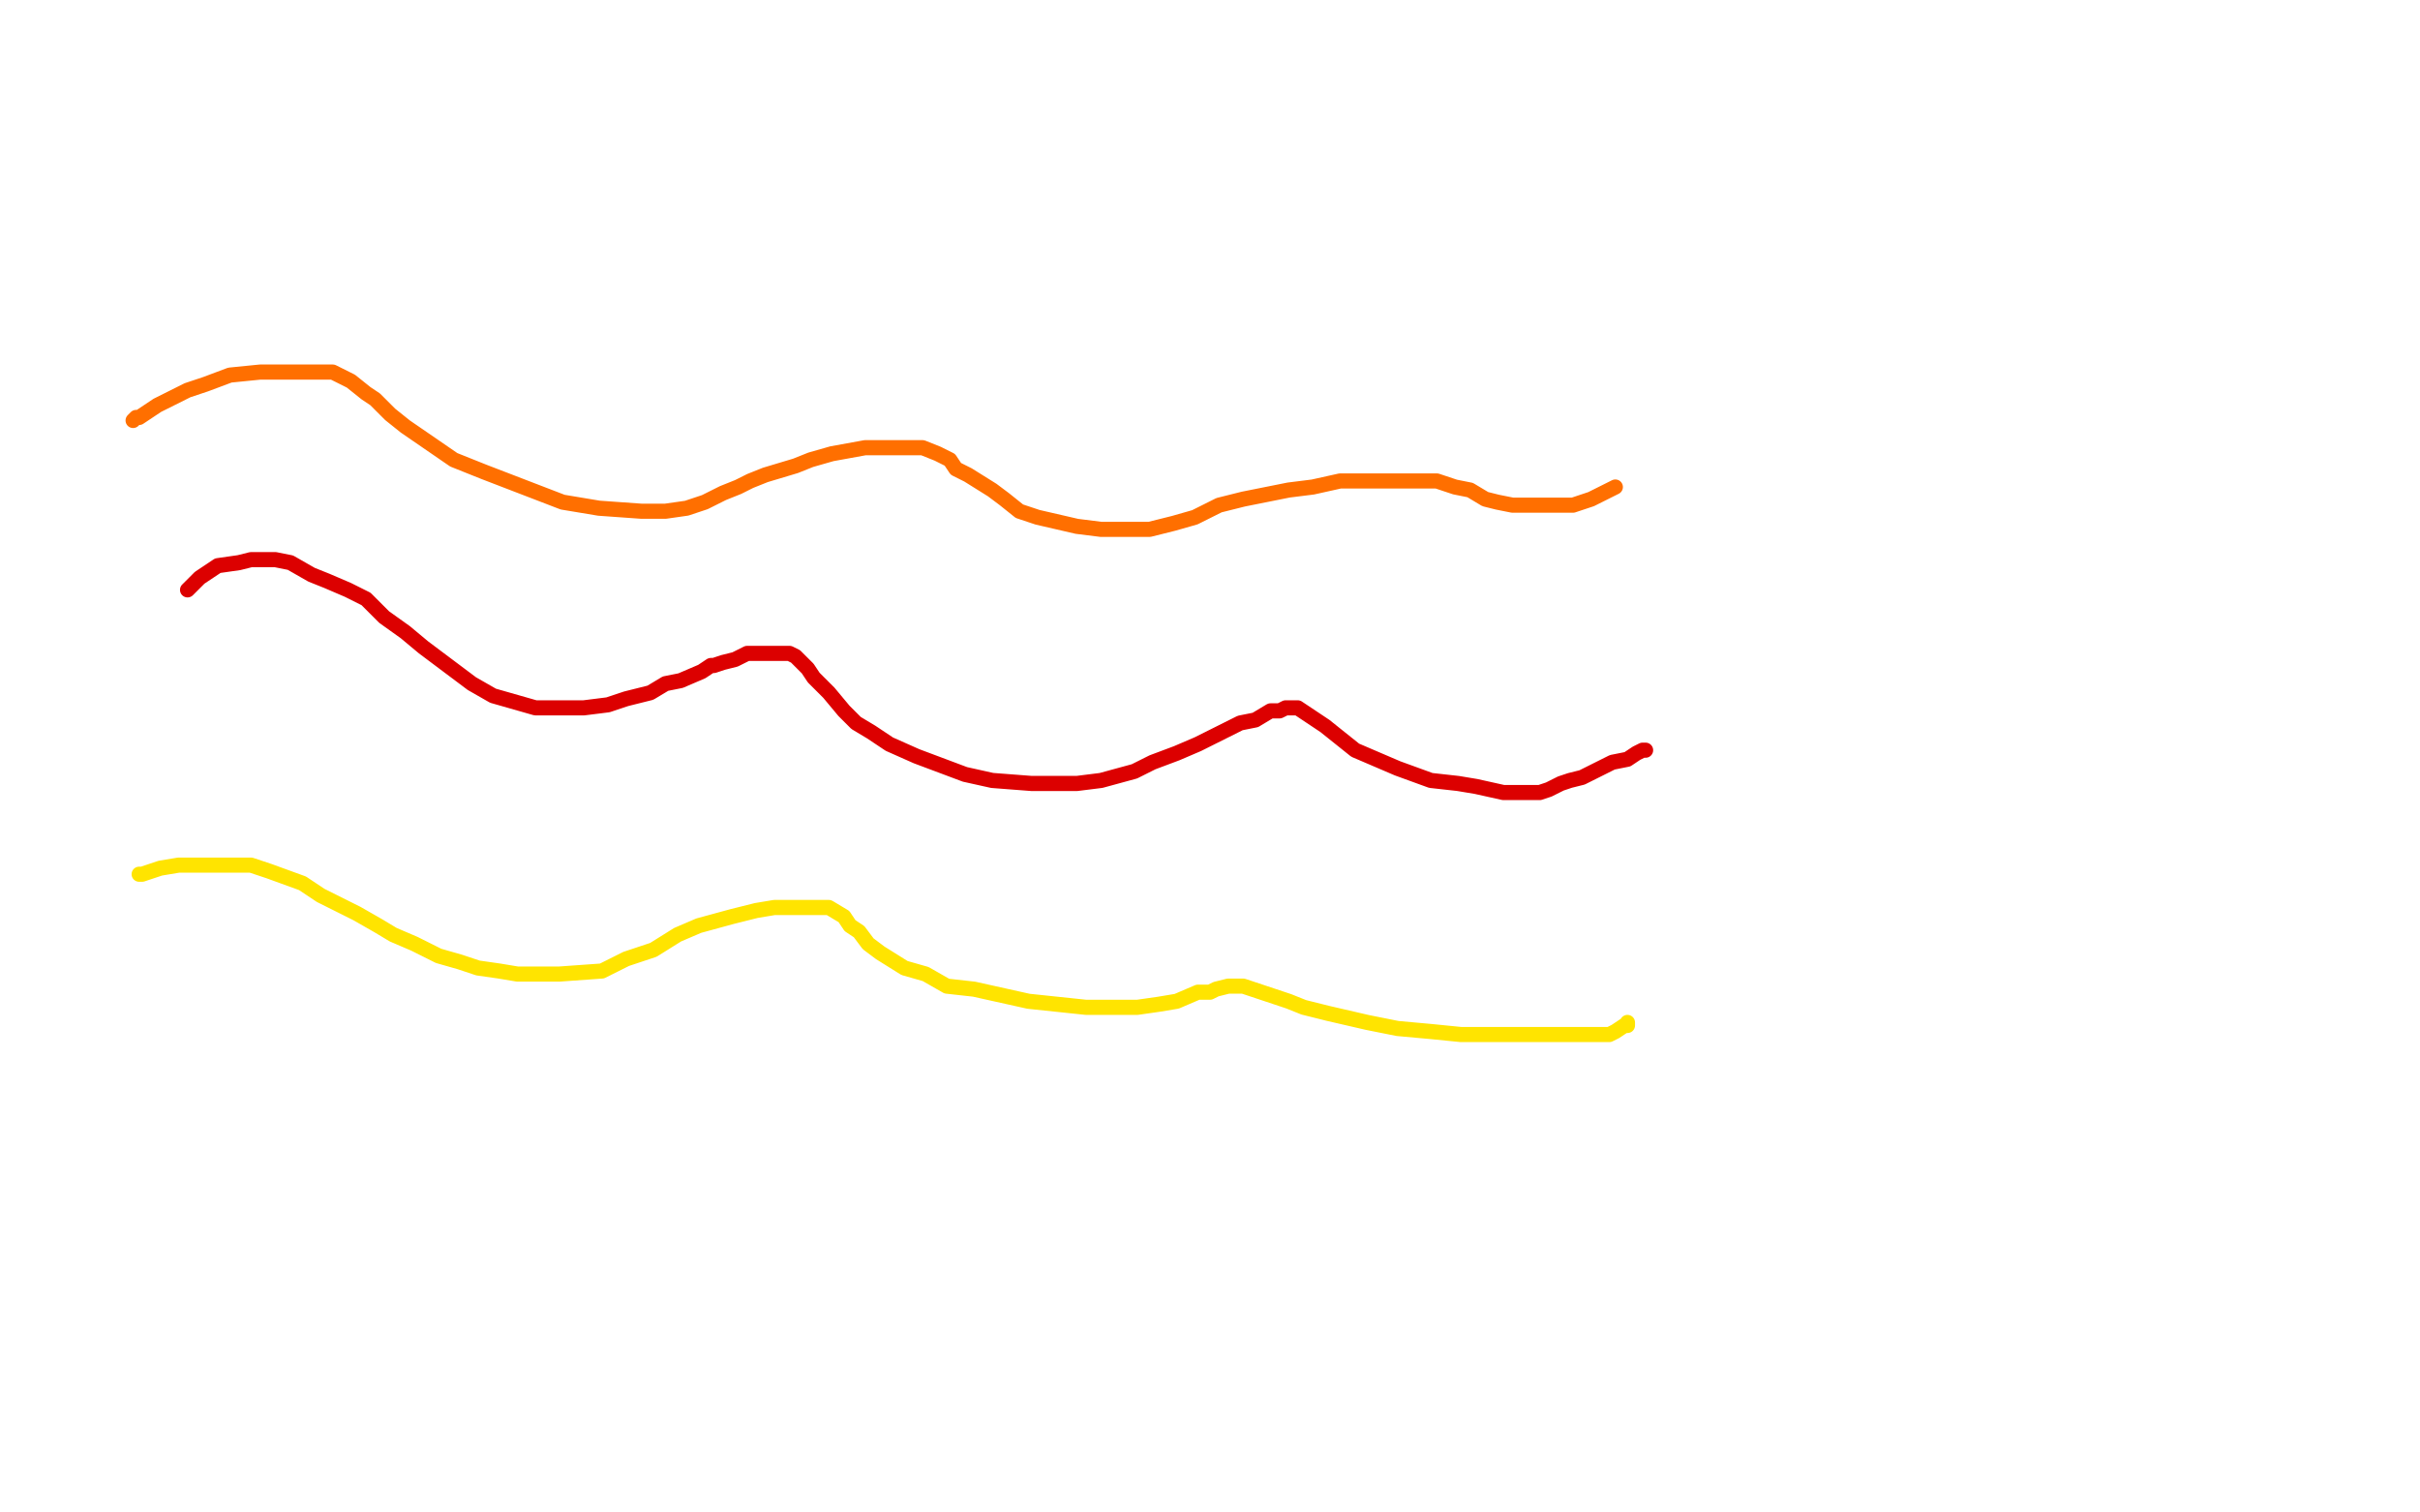 <?xml version="1.0" standalone="no"?>
<!DOCTYPE svg PUBLIC "-//W3C//DTD SVG 1.1//EN"
"http://www.w3.org/Graphics/SVG/1.1/DTD/svg11.dtd">

<svg width="800" height="500" version="1.1" xmlns="http://www.w3.org/2000/svg" xmlns:xlink="http://www.w3.org/1999/xlink" style="stroke-antialiasing: false"><desc>This SVG has been created on https://colorillo.com/</desc><rect x='0' y='0' width='800' height='500' style='fill: rgb(255,255,255); stroke-width:0' /><polyline points="62,195 63,194 63,194 64,193 64,193 66,191 66,191 69,189 69,189 72,187 72,187 79,186 79,186 83,185 83,185 85,185 88,185 91,185 96,186 103,190 108,192 115,195 121,198 127,204 134,209 140,214 152,223 156,226 163,230 170,232 177,234 185,234 193,234 201,233 207,231 215,229 220,226 225,225 232,222 235,220 236,220 239,219 243,218 247,216 249,216 252,216 254,216 258,216 261,216 263,217 267,221 269,224 271,226 274,229 279,235 283,239 288,242 294,246 303,250 311,253 319,256 328,258 341,259 348,259 356,259 364,258 375,255 381,252 389,249 396,246 404,242 410,239 415,238 420,235 423,235 425,234 428,234 429,234 432,236 435,238 438,240 443,244 448,248 455,251 462,254 473,258 482,259 488,260 497,262 501,262 505,262 509,262 512,261 516,259 519,258 523,257 529,254 533,252 538,251 541,249 543,248 544,248" style="fill: none; stroke: #dc0000; stroke-width: 5; stroke-linejoin: round; stroke-linecap: round; stroke-antialiasing: false; stroke-antialias: 0; opacity: 1.0"/>
<polyline points="44,139 45,138 45,138 46,138 46,138 49,136 49,136 52,134 52,134 62,129 62,129 68,127 68,127 76,124 76,124 86,123 94,123 102,123 110,123 116,126 121,130 124,132 129,137 134,141 150,152 160,156 173,161 186,166 198,168 212,169 220,169 227,168 233,166 239,163 244,161 248,159 253,157 263,154 268,152 275,150 286,148 293,148 299,148 305,148 310,150 314,152 316,155 320,157 328,162 332,165 337,169 343,171 356,174 364,175 372,175 380,175 388,173 395,171 403,167 411,165 426,162 434,161 443,159 454,159 463,159 469,159 475,159 481,161 486,162 491,165 495,166 500,167 504,167 506,167 509,167 511,167 514,167 517,167 520,167 523,166 526,165 528,164 530,163 532,162 534,161" style="fill: none; stroke: #ff6f00; stroke-width: 5; stroke-linejoin: round; stroke-linecap: round; stroke-antialiasing: false; stroke-antialias: 0; opacity: 1.0"/>
<polyline points="46,289 47,289 47,289 53,287 53,287 59,286 59,286 68,286 68,286 75,286 75,286 83,286 83,286 89,288 89,288 100,292 106,296 112,299 118,302 125,306 130,309 137,312 145,316 152,318 158,320 165,321 171,322 178,322 185,322 199,321 207,317 216,314 224,309 231,306 242,303 250,301 256,300 262,300 267,300 272,300 274,300 279,303 281,306 284,308 287,312 291,315 299,320 306,322 313,326 322,327 331,329 340,331 359,333 368,333 376,333 383,332 389,331 396,328 400,328 402,327 406,326 408,326 409,326 411,326 414,327 420,329 426,331 431,333 439,335 452,338 462,340 473,341 483,342 494,342 505,342 514,342 522,342 532,342 534,341 537,339 538,339 538,338" style="fill: none; stroke: #ffe400; stroke-width: 5; stroke-linejoin: round; stroke-linecap: round; stroke-antialiasing: false; stroke-antialias: 0; opacity: 1.0"/>
</svg>
